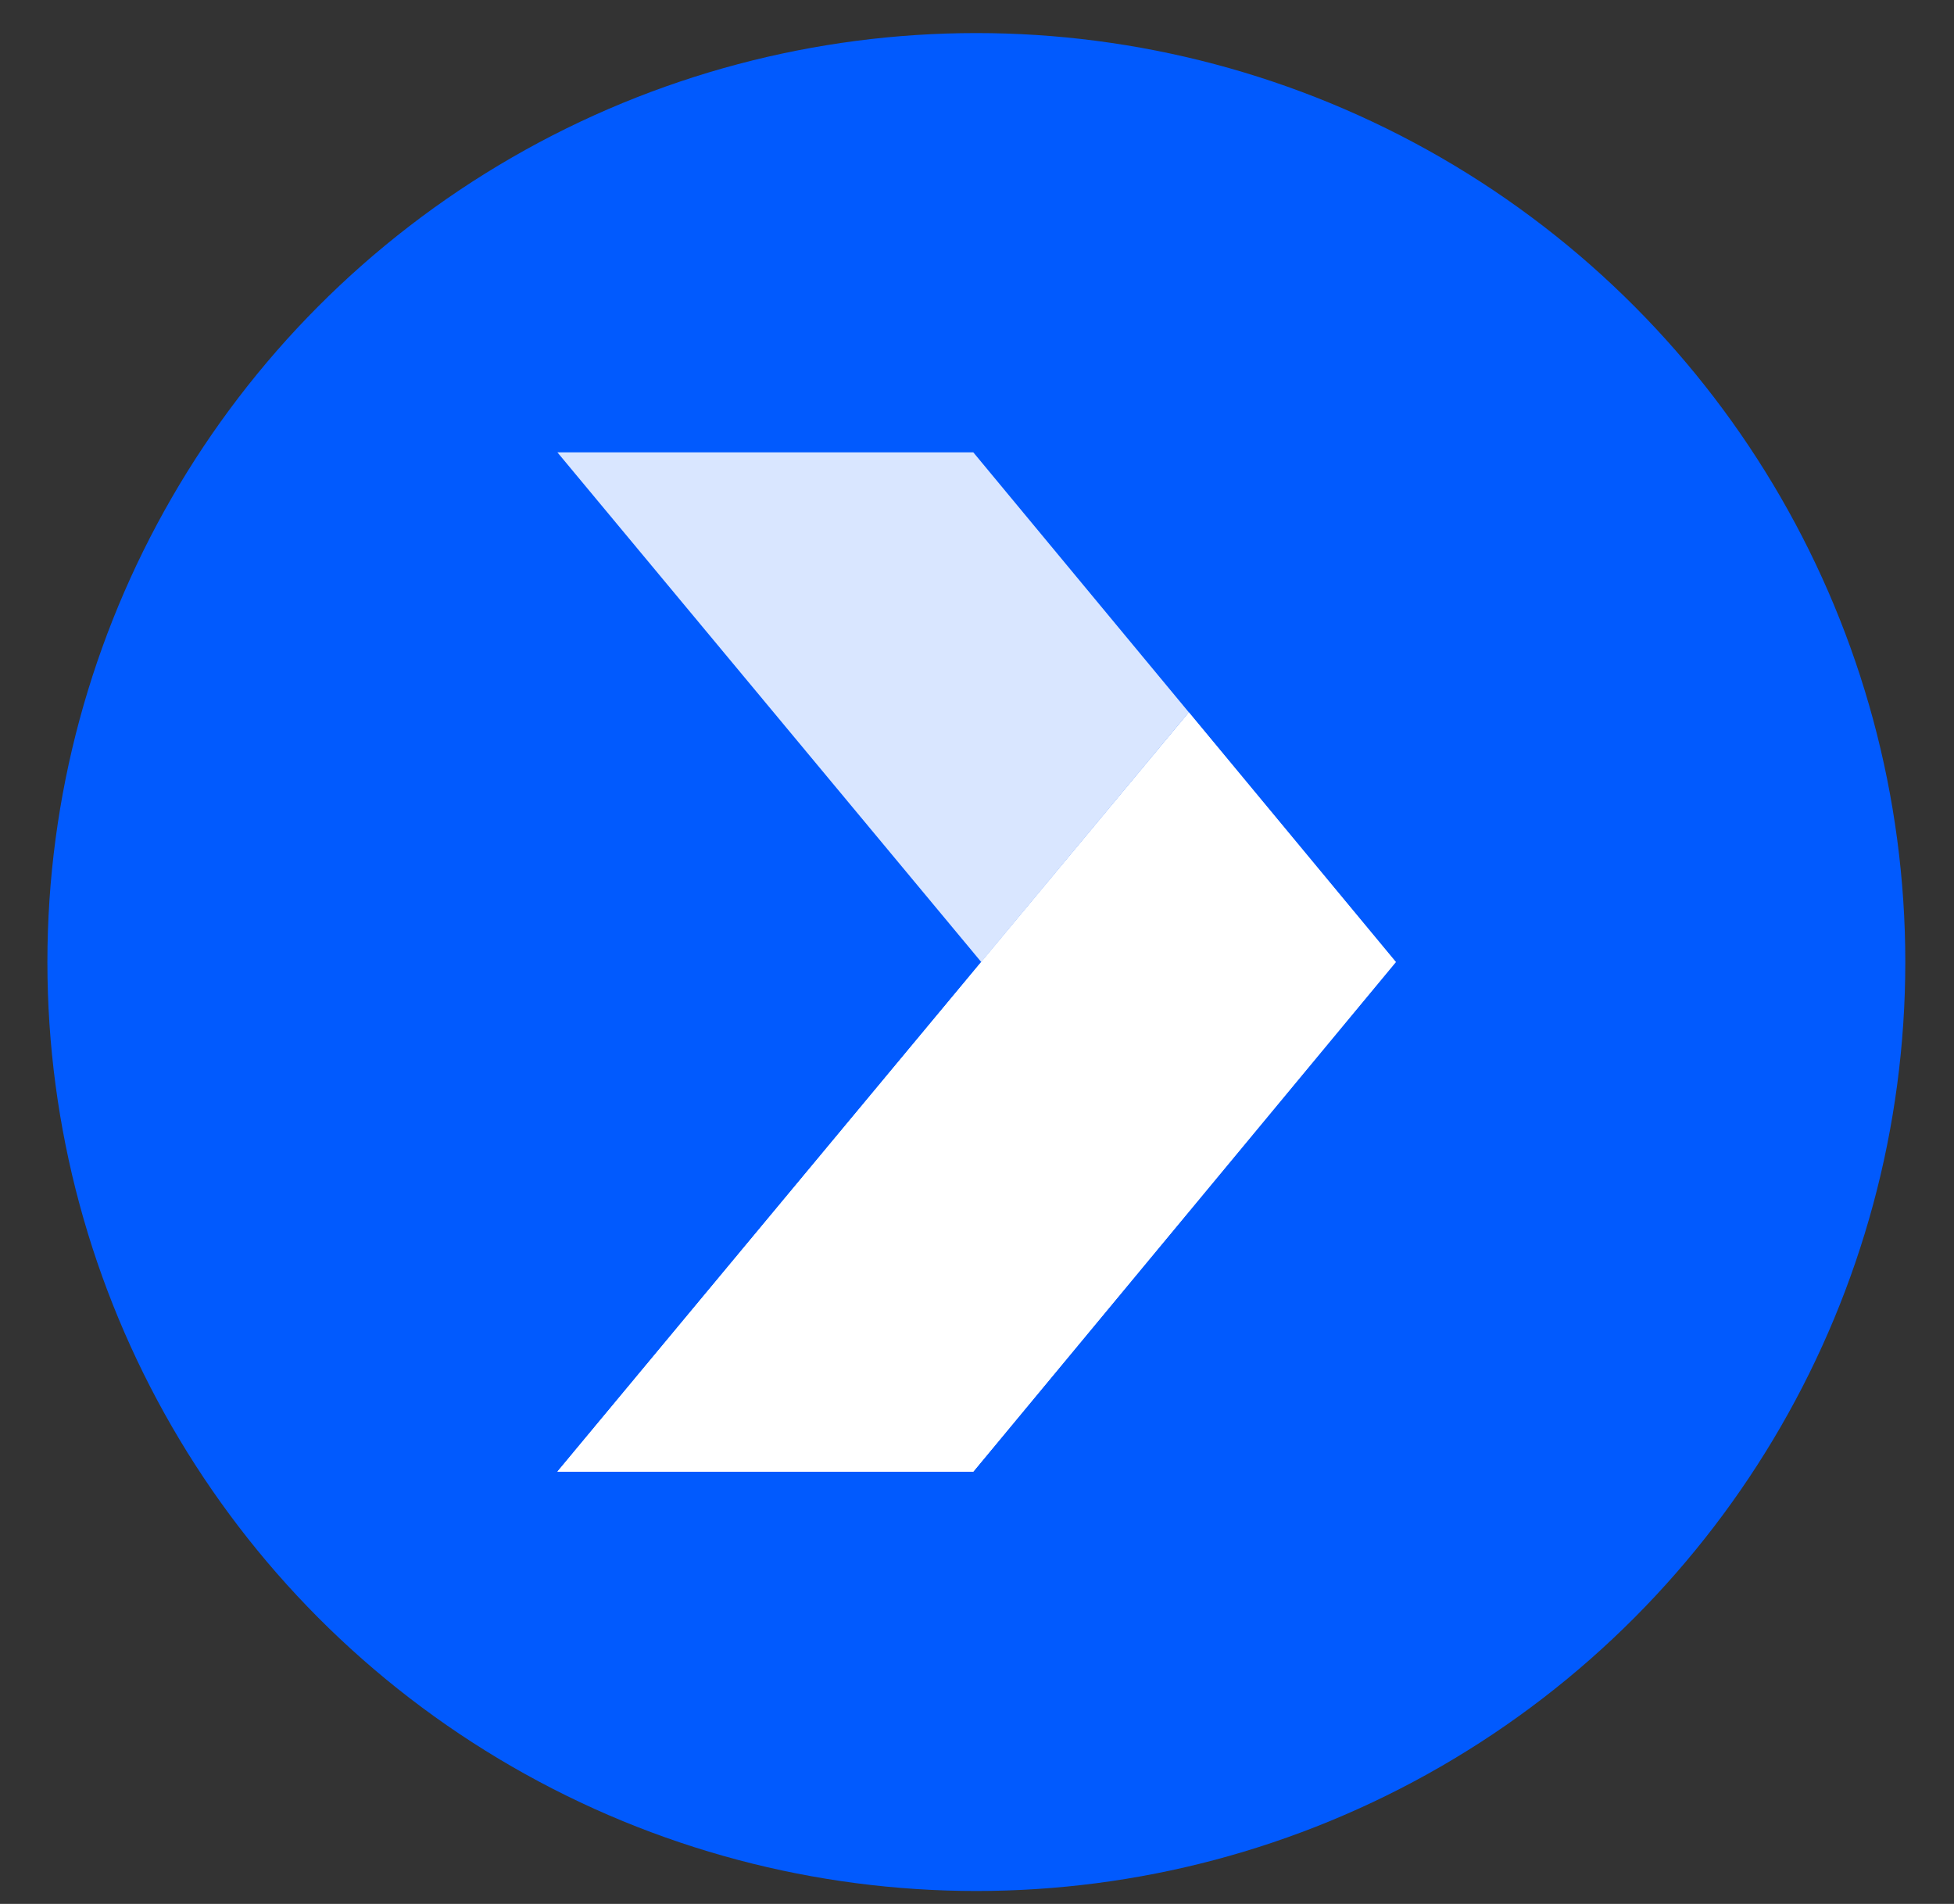 <svg width="39" height="38" viewBox="0 0 39 38" fill="none" xmlns="http://www.w3.org/2000/svg">
<rect x="0" y="0" width="39" height="38" fill="#333333" stroke="none"/>
<circle cx="19.487" cy="19.201" r="18.541" fill="#015AFE"/>
<path d="M23.728 14.218L19.584 19.201L11.125 29.373H19.425L23.728 24.184L27.859 19.201L23.728 14.218Z" fill="white"/>
<path opacity="0.8" d="M23.73 14.218L19.586 19.201L23.73 24.184L27.861 19.201L23.73 14.218Z" fill="white"/>
<path opacity="0.85" d="M23.728 14.217L19.426 9.028H11.125L19.585 19.201L23.728 14.217Z" fill="white"/>
<path d="M19.584 19.201L11.125 29.373H19.425L23.728 24.184L19.584 19.201Z" fill="white"/>
</svg>
